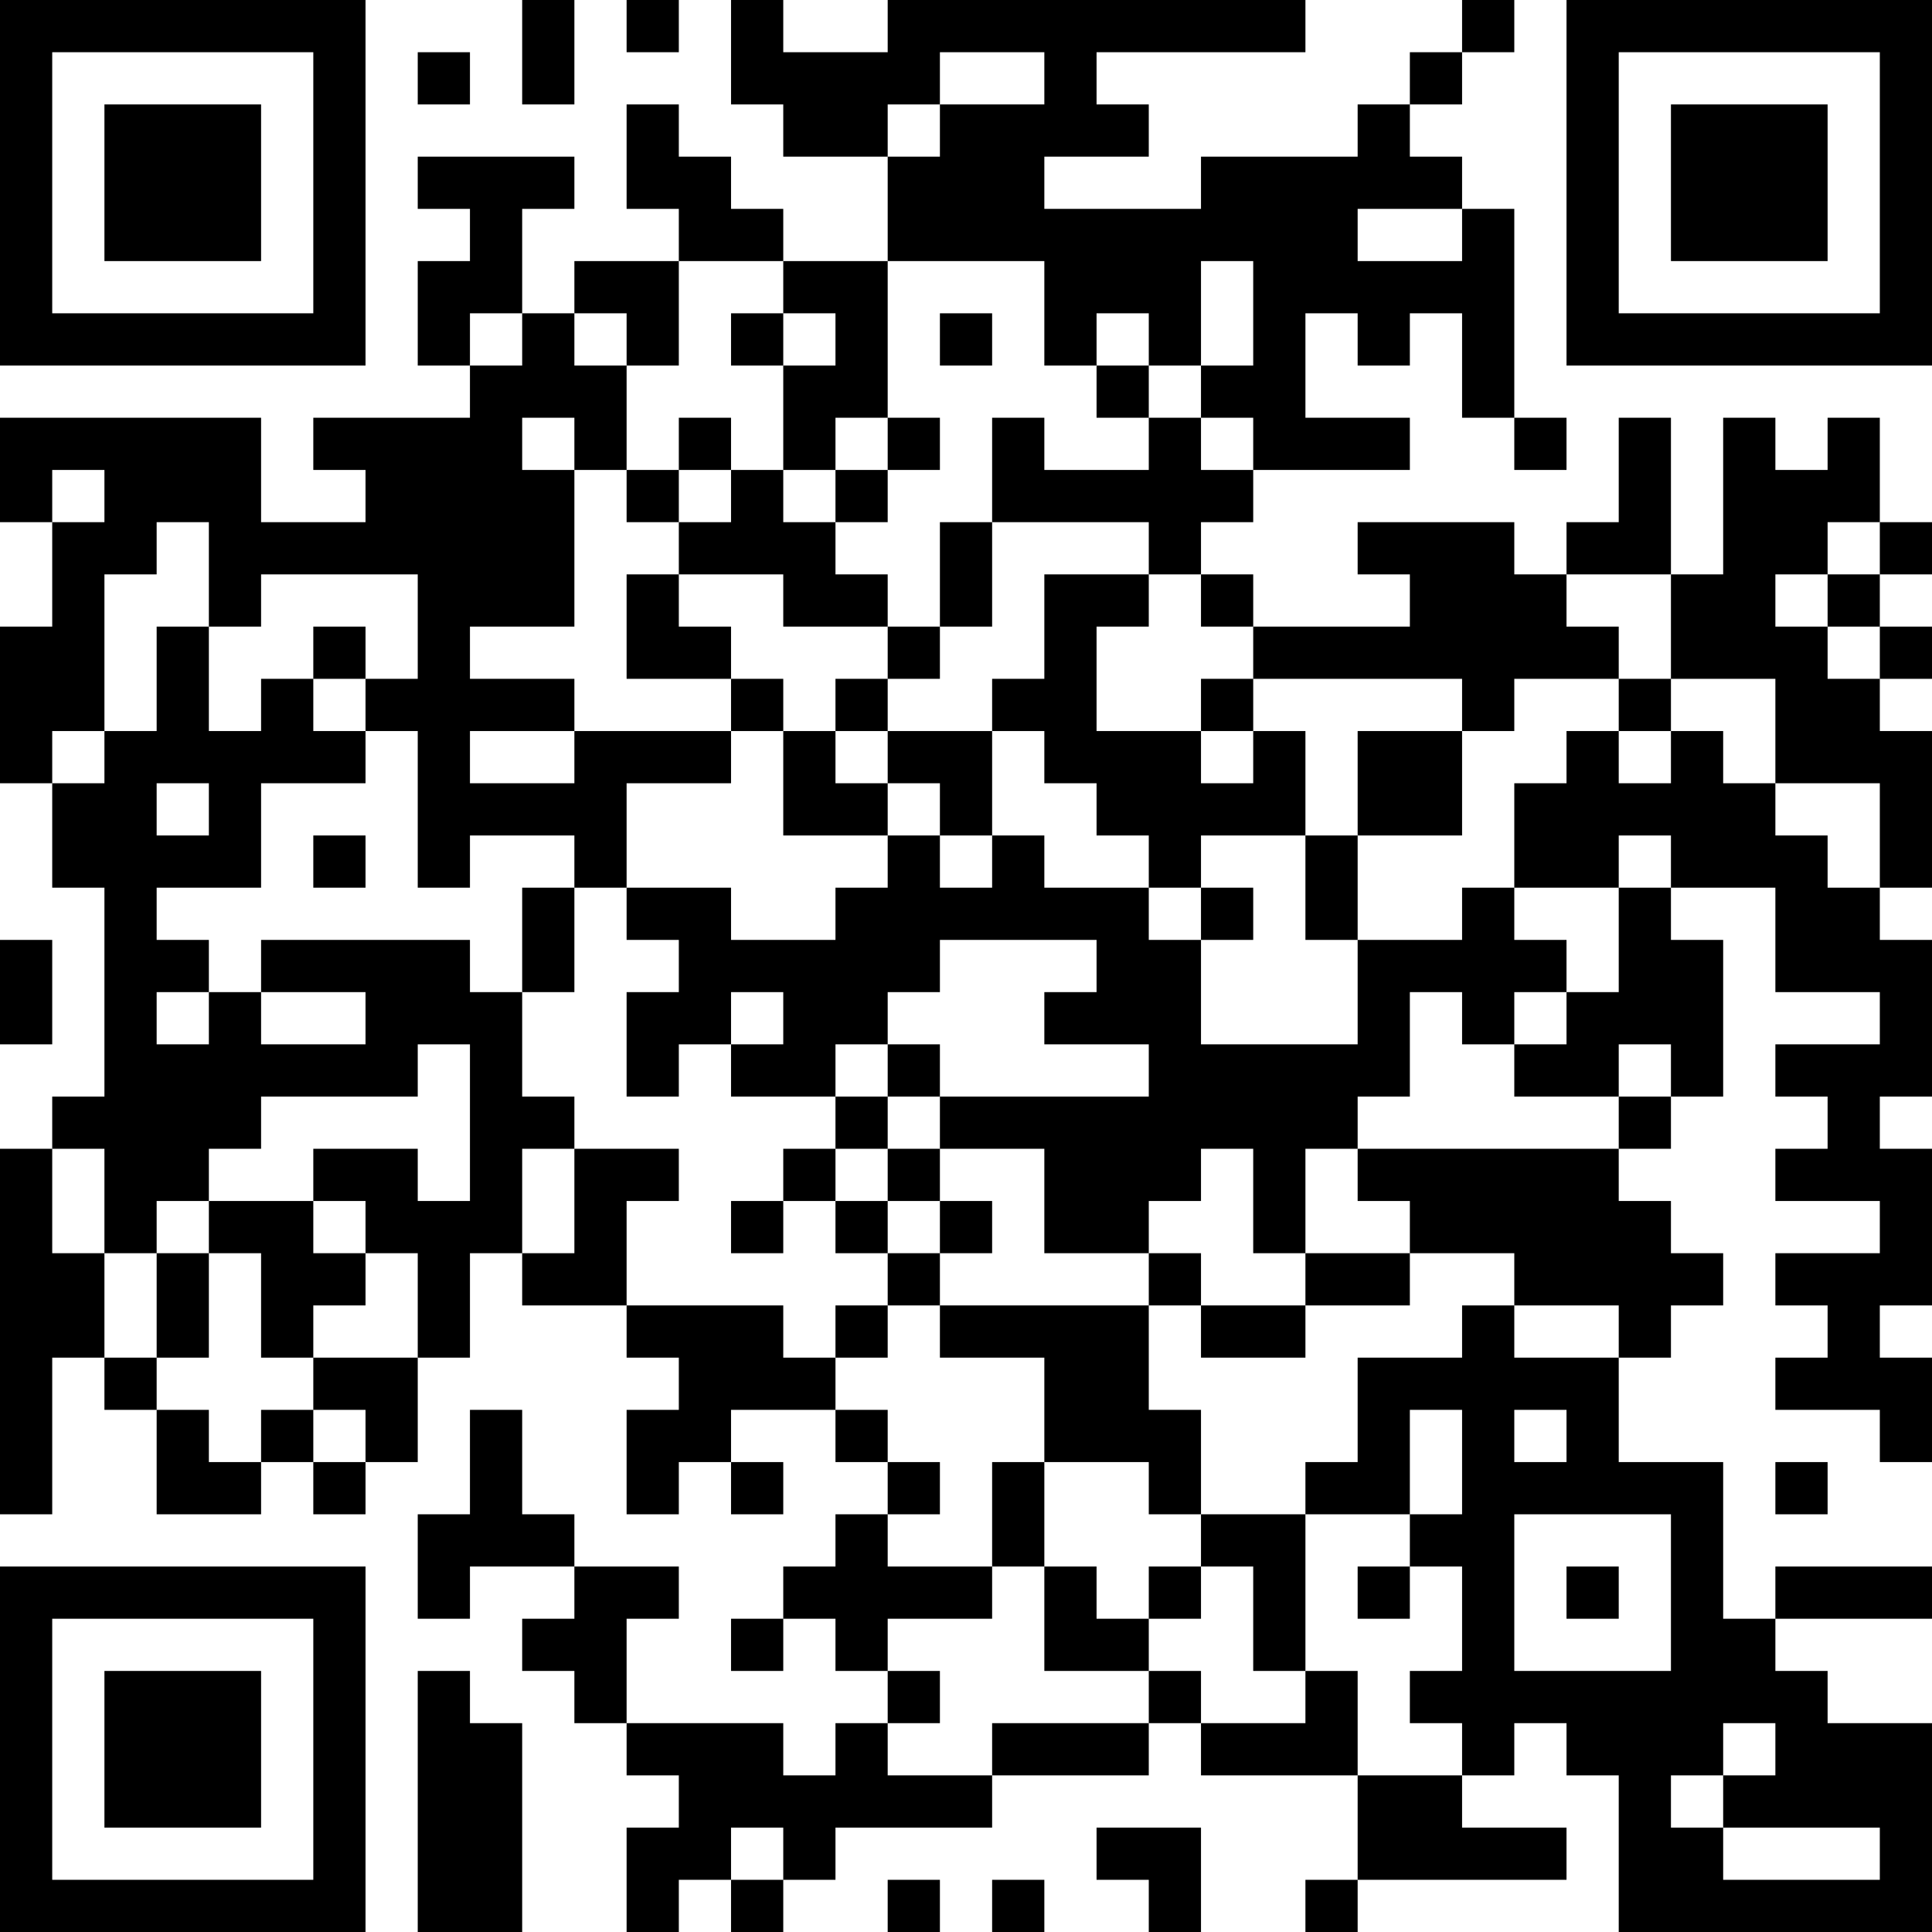 <?xml version="1.0" encoding="UTF-8"?>
<svg xmlns="http://www.w3.org/2000/svg" version="1.1" width="400" height="400" viewBox="0 0 400 400"><rect x="0" y="0" width="400" height="400" fill="#ffffff"/><g transform="scale(10.811)"><g transform="translate(0,0)"><path fill-rule="evenodd" d="M10 0L10 2L11 2L11 0ZM12 0L12 1L13 1L13 0ZM14 0L14 2L15 2L15 3L17 3L17 5L15 5L15 4L14 4L14 3L13 3L13 2L12 2L12 4L13 4L13 5L11 5L11 6L10 6L10 4L11 4L11 3L8 3L8 4L9 4L9 5L8 5L8 7L9 7L9 8L6 8L6 9L7 9L7 10L5 10L5 8L0 8L0 10L1 10L1 12L0 12L0 15L1 15L1 17L2 17L2 21L1 21L1 22L0 22L0 29L1 29L1 26L2 26L2 27L3 27L3 29L5 29L5 28L6 28L6 29L7 29L7 28L8 28L8 26L9 26L9 24L10 24L10 25L12 25L12 26L13 26L13 27L12 27L12 29L13 29L13 28L14 28L14 29L15 29L15 28L14 28L14 27L16 27L16 28L17 28L17 29L16 29L16 30L15 30L15 31L14 31L14 32L15 32L15 31L16 31L16 32L17 32L17 33L16 33L16 34L15 34L15 33L12 33L12 31L13 31L13 30L11 30L11 29L10 29L10 27L9 27L9 29L8 29L8 31L9 31L9 30L11 30L11 31L10 31L10 32L11 32L11 33L12 33L12 34L13 34L13 35L12 35L12 37L13 37L13 36L14 36L14 37L15 37L15 36L16 36L16 35L19 35L19 34L22 34L22 33L23 33L23 34L26 34L26 36L25 36L25 37L26 37L26 36L30 36L30 35L28 35L28 34L29 34L29 33L30 33L30 34L31 34L31 37L37 37L37 33L35 33L35 32L34 32L34 31L37 31L37 30L34 30L34 31L33 31L33 28L31 28L31 26L32 26L32 25L33 25L33 24L32 24L32 23L31 23L31 22L32 22L32 21L33 21L33 18L32 18L32 17L34 17L34 19L36 19L36 20L34 20L34 21L35 21L35 22L34 22L34 23L36 23L36 24L34 24L34 25L35 25L35 26L34 26L34 27L36 27L36 28L37 28L37 26L36 26L36 25L37 25L37 22L36 22L36 21L37 21L37 18L36 18L36 17L37 17L37 14L36 14L36 13L37 13L37 12L36 12L36 11L37 11L37 10L36 10L36 8L35 8L35 9L34 9L34 8L33 8L33 11L32 11L32 8L31 8L31 10L30 10L30 11L29 11L29 10L26 10L26 11L27 11L27 12L24 12L24 11L23 11L23 10L24 10L24 9L27 9L27 8L25 8L25 6L26 6L26 7L27 7L27 6L28 6L28 8L29 8L29 9L30 9L30 8L29 8L29 4L28 4L28 3L27 3L27 2L28 2L28 1L29 1L29 0L28 0L28 1L27 1L27 2L26 2L26 3L23 3L23 4L20 4L20 3L22 3L22 2L21 2L21 1L25 1L25 0L17 0L17 1L15 1L15 0ZM8 1L8 2L9 2L9 1ZM18 1L18 2L17 2L17 3L18 3L18 2L20 2L20 1ZM26 4L26 5L28 5L28 4ZM13 5L13 7L12 7L12 6L11 6L11 7L12 7L12 9L11 9L11 8L10 8L10 9L11 9L11 12L9 12L9 13L11 13L11 14L9 14L9 15L11 15L11 14L14 14L14 15L12 15L12 17L11 17L11 16L9 16L9 17L8 17L8 14L7 14L7 13L8 13L8 11L5 11L5 12L4 12L4 10L3 10L3 11L2 11L2 14L1 14L1 15L2 15L2 14L3 14L3 12L4 12L4 14L5 14L5 13L6 13L6 14L7 14L7 15L5 15L5 17L3 17L3 18L4 18L4 19L3 19L3 20L4 20L4 19L5 19L5 20L7 20L7 19L5 19L5 18L9 18L9 19L10 19L10 21L11 21L11 22L10 22L10 24L11 24L11 22L13 22L13 23L12 23L12 25L15 25L15 26L16 26L16 27L17 27L17 28L18 28L18 29L17 29L17 30L19 30L19 31L17 31L17 32L18 32L18 33L17 33L17 34L19 34L19 33L22 33L22 32L23 32L23 33L25 33L25 32L26 32L26 34L28 34L28 33L27 33L27 32L28 32L28 30L27 30L27 29L28 29L28 27L27 27L27 29L25 29L25 28L26 28L26 26L28 26L28 25L29 25L29 26L31 26L31 25L29 25L29 24L27 24L27 23L26 23L26 22L31 22L31 21L32 21L32 20L31 20L31 21L29 21L29 20L30 20L30 19L31 19L31 17L32 17L32 16L31 16L31 17L29 17L29 15L30 15L30 14L31 14L31 15L32 15L32 14L33 14L33 15L34 15L34 16L35 16L35 17L36 17L36 15L34 15L34 13L32 13L32 11L30 11L30 12L31 12L31 13L29 13L29 14L28 14L28 13L24 13L24 12L23 12L23 11L22 11L22 10L19 10L19 8L20 8L20 9L22 9L22 8L23 8L23 9L24 9L24 8L23 8L23 7L24 7L24 5L23 5L23 7L22 7L22 6L21 6L21 7L20 7L20 5L17 5L17 8L16 8L16 9L15 9L15 7L16 7L16 6L15 6L15 5ZM9 6L9 7L10 7L10 6ZM14 6L14 7L15 7L15 6ZM18 6L18 7L19 7L19 6ZM21 7L21 8L22 8L22 7ZM13 8L13 9L12 9L12 10L13 10L13 11L12 11L12 13L14 13L14 14L15 14L15 16L17 16L17 17L16 17L16 18L14 18L14 17L12 17L12 18L13 18L13 19L12 19L12 21L13 21L13 20L14 20L14 21L16 21L16 22L15 22L15 23L14 23L14 24L15 24L15 23L16 23L16 24L17 24L17 25L16 25L16 26L17 26L17 25L18 25L18 26L20 26L20 28L19 28L19 30L20 30L20 32L22 32L22 31L23 31L23 30L24 30L24 32L25 32L25 29L23 29L23 27L22 27L22 25L23 25L23 26L25 26L25 25L27 25L27 24L25 24L25 22L26 22L26 21L27 21L27 19L28 19L28 20L29 20L29 19L30 19L30 18L29 18L29 17L28 17L28 18L26 18L26 16L28 16L28 14L26 14L26 16L25 16L25 14L24 14L24 13L23 13L23 14L21 14L21 12L22 12L22 11L20 11L20 13L19 13L19 14L17 14L17 13L18 13L18 12L19 12L19 10L18 10L18 12L17 12L17 11L16 11L16 10L17 10L17 9L18 9L18 8L17 8L17 9L16 9L16 10L15 10L15 9L14 9L14 8ZM1 9L1 10L2 10L2 9ZM13 9L13 10L14 10L14 9ZM35 10L35 11L34 11L34 12L35 12L35 13L36 13L36 12L35 12L35 11L36 11L36 10ZM13 11L13 12L14 12L14 13L15 13L15 14L16 14L16 15L17 15L17 16L18 16L18 17L19 17L19 16L20 16L20 17L22 17L22 18L23 18L23 20L26 20L26 18L25 18L25 16L23 16L23 17L22 17L22 16L21 16L21 15L20 15L20 14L19 14L19 16L18 16L18 15L17 15L17 14L16 14L16 13L17 13L17 12L15 12L15 11ZM6 12L6 13L7 13L7 12ZM31 13L31 14L32 14L32 13ZM23 14L23 15L24 15L24 14ZM3 15L3 16L4 16L4 15ZM6 16L6 17L7 17L7 16ZM10 17L10 19L11 19L11 17ZM23 17L23 18L24 18L24 17ZM0 18L0 20L1 20L1 18ZM18 18L18 19L17 19L17 20L16 20L16 21L17 21L17 22L16 22L16 23L17 23L17 24L18 24L18 25L22 25L22 24L23 24L23 25L25 25L25 24L24 24L24 22L23 22L23 23L22 23L22 24L20 24L20 22L18 22L18 21L22 21L22 20L20 20L20 19L21 19L21 18ZM14 19L14 20L15 20L15 19ZM8 20L8 21L5 21L5 22L4 22L4 23L3 23L3 24L2 24L2 22L1 22L1 24L2 24L2 26L3 26L3 27L4 27L4 28L5 28L5 27L6 27L6 28L7 28L7 27L6 27L6 26L8 26L8 24L7 24L7 23L6 23L6 22L8 22L8 23L9 23L9 20ZM17 20L17 21L18 21L18 20ZM17 22L17 23L18 23L18 24L19 24L19 23L18 23L18 22ZM4 23L4 24L3 24L3 26L4 26L4 24L5 24L5 26L6 26L6 25L7 25L7 24L6 24L6 23ZM29 27L29 28L30 28L30 27ZM20 28L20 30L21 30L21 31L22 31L22 30L23 30L23 29L22 29L22 28ZM34 28L34 29L35 29L35 28ZM29 29L29 32L32 32L32 29ZM26 30L26 31L27 31L27 30ZM30 30L30 31L31 31L31 30ZM8 32L8 37L10 37L10 33L9 33L9 32ZM33 33L33 34L32 34L32 35L33 35L33 36L36 36L36 35L33 35L33 34L34 34L34 33ZM14 35L14 36L15 36L15 35ZM21 35L21 36L22 36L22 37L23 37L23 35ZM17 36L17 37L18 37L18 36ZM19 36L19 37L20 37L20 36ZM0 0L0 7L7 7L7 0ZM1 1L1 6L6 6L6 1ZM2 2L2 5L5 5L5 2ZM30 0L30 7L37 7L37 0ZM31 1L31 6L36 6L36 1ZM32 2L32 5L35 5L35 2ZM0 30L0 37L7 37L7 30ZM1 31L1 36L6 36L6 31ZM2 32L2 35L5 35L5 32Z" fill="#000000"/></g></g></svg>
